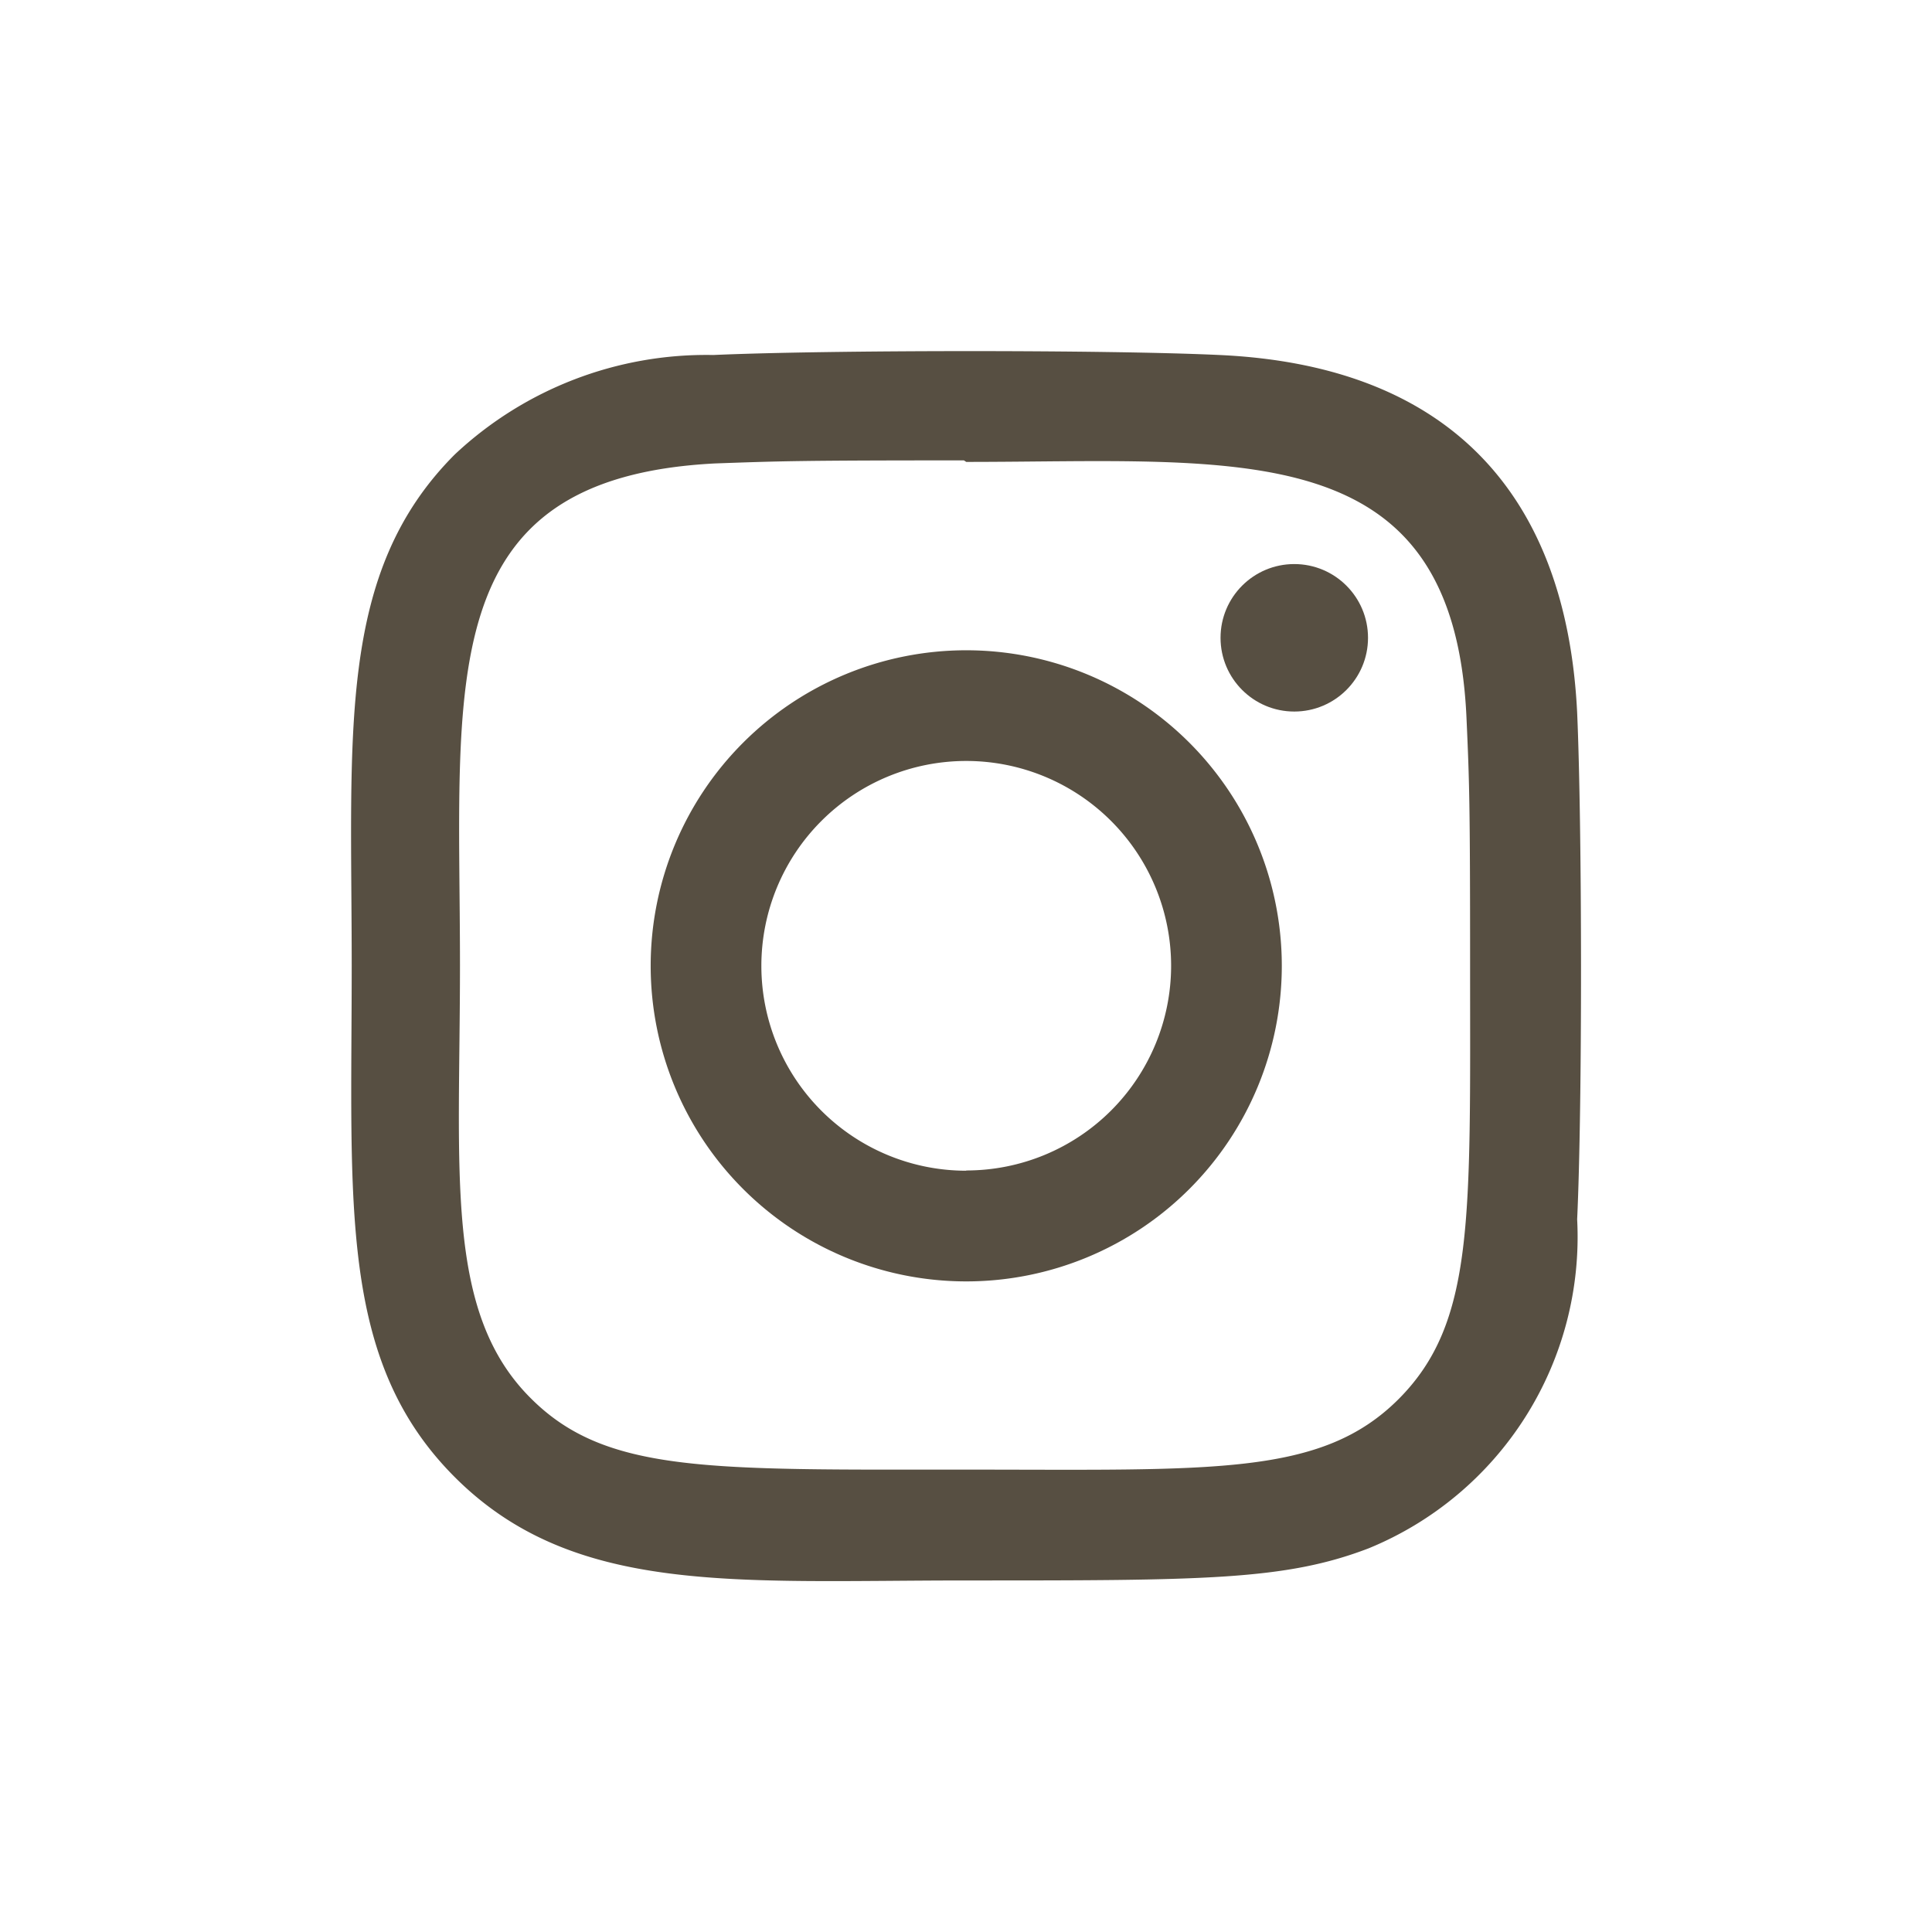 <svg xmlns="http://www.w3.org/2000/svg" xmlns:xlink="http://www.w3.org/1999/xlink" width="24" height="24" viewBox="0 0 24 24">
  <defs>
    <clipPath id="clip-path">
      <rect id="Rectangle_5088" data-name="Rectangle 5088" width="24" height="24" transform="translate(-16476 -22194)" fill="#574f42" stroke="#707070" stroke-width="1"/>
    </clipPath>
  </defs>
  <g id="Mask_Group_51111" data-name="Mask Group 51111" transform="translate(16476 22194)" clip-path="url(#clip-path)">
    <g id="_044-instagram" data-name="044-instagram" transform="translate(-16471.639 -22189.639)">
      <path id="Path_32949" data-name="Path 32949" d="M9.766,5.838a3.92,3.92,0,1,0,3.92,3.92,3.92,3.92,0,0,0-3.92-3.92Zm0,6.465a2.545,2.545,0,1,1,2.545-2.545A2.544,2.544,0,0,1,9.766,12.3Z" transform="translate(-2.124 -2.121)" fill="#574f42"/>
      <path id="Path_32950" data-name="Path 32950" d="M10.789.049C9.384-.017,5.9-.014,4.5.049A4.566,4.566,0,0,0,1.289,1.284C-.18,2.754.008,4.733.008,7.637c0,2.972-.166,4.906,1.282,6.353,1.475,1.474,3.484,1.282,6.353,1.282,2.944,0,3.96,0,5-.4a4.181,4.181,0,0,0,2.588-4.086c.066-1.406.062-4.887,0-6.294C15.1,1.808,13.665.181,10.789.049Zm2.225,12.969c-.963.963-2.3.877-5.391.877-3.183,0-4.459.047-5.391-.887-1.073-1.068-.879-2.782-.879-5.381,0-3.517-.361-6.05,3.169-6.231.811-.029,1.05-.038,3.091-.038l.029.019c3.393,0,6.054-.355,6.214,3.174.036.805.045,1.047.045,3.086,0,3.146.059,4.43-.887,5.381Z" transform="translate(0 0)" fill="#574f42"/>
      <circle id="Ellipse_20" data-name="Ellipse 20" cx="0.916" cy="0.916" r="0.916" transform="translate(10.801 2.646)" fill="#574f42"/>
    </g>
  </g>
</svg>
